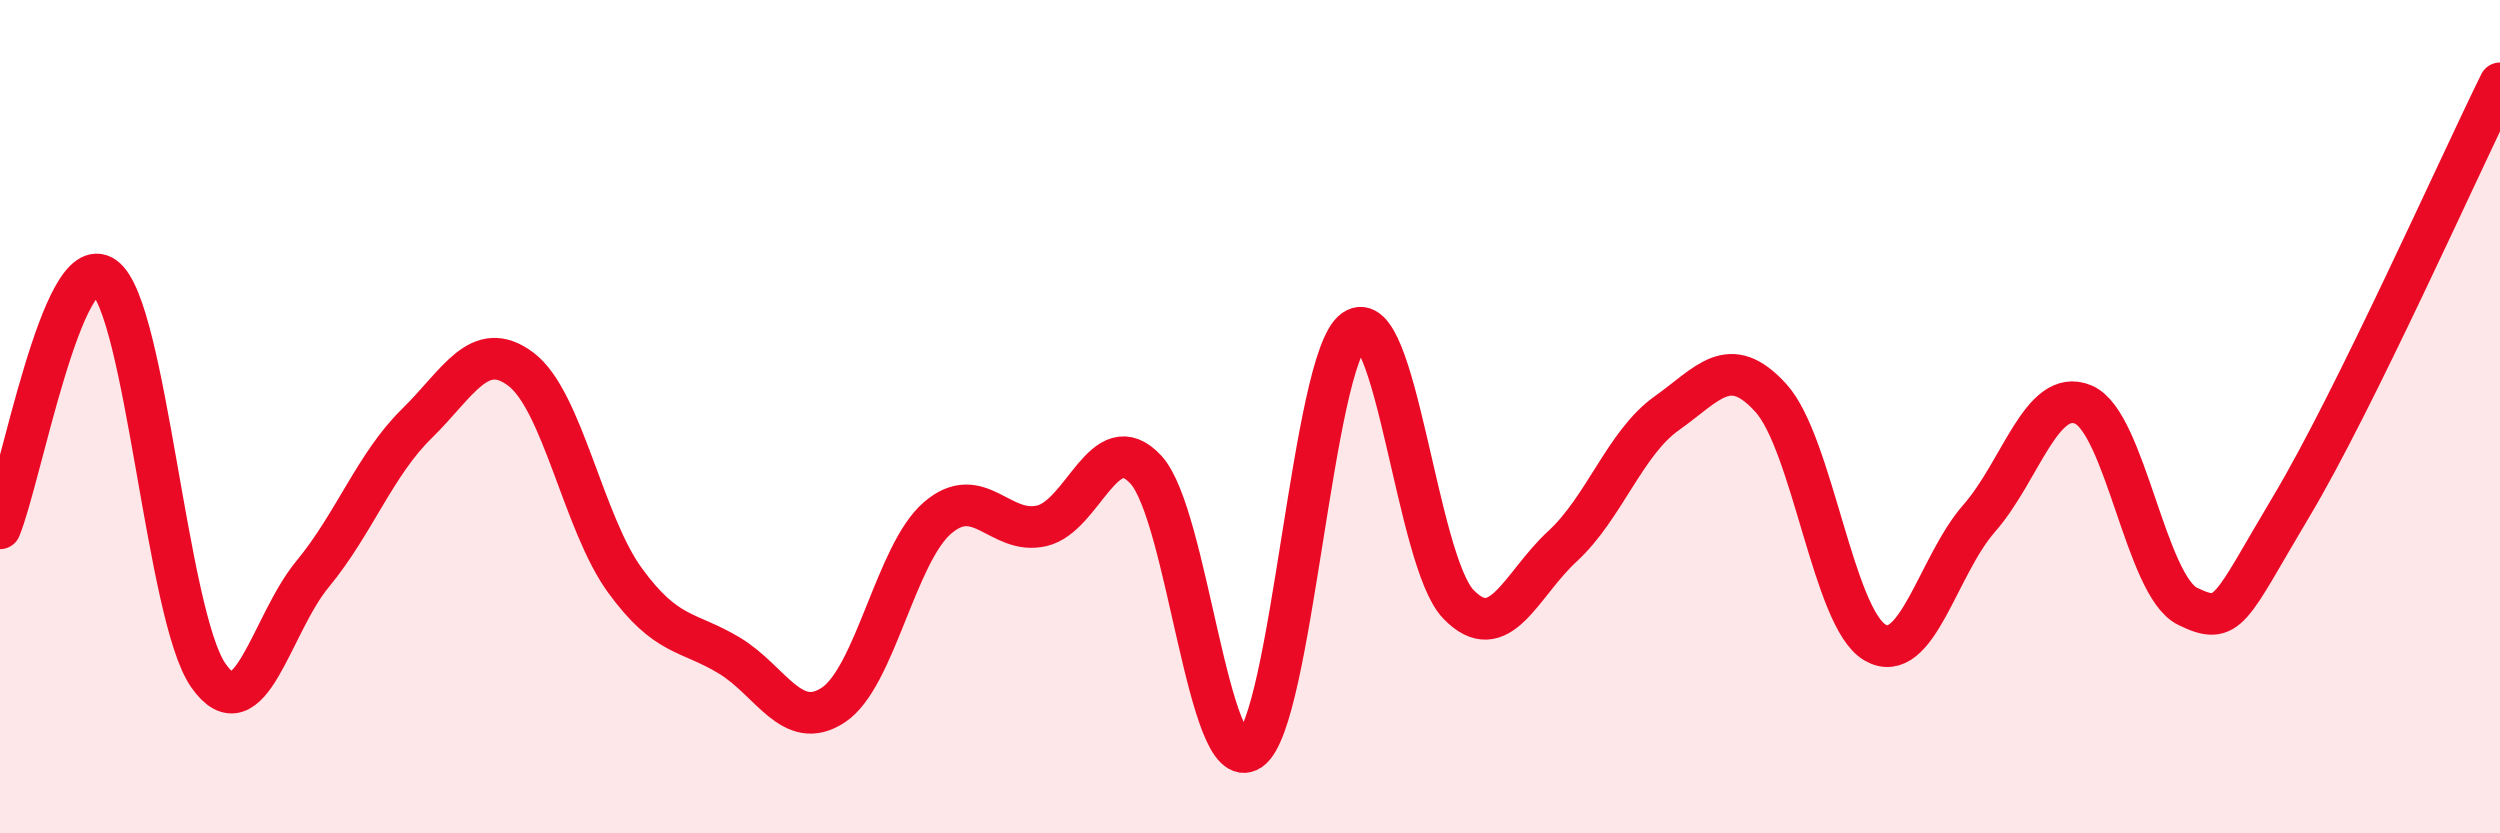 
    <svg width="60" height="20" viewBox="0 0 60 20" xmlns="http://www.w3.org/2000/svg">
      <path
        d="M 0,12.68 C 0.5,11.47 1.5,5.94 2.5,6.65 C 3.5,7.36 4,14.78 5,16.21 C 6,17.64 6.5,14.99 7.5,13.78 C 8.5,12.57 9,11.15 10,10.17 C 11,9.19 11.5,8.11 12.5,8.86 C 13.5,9.61 14,12.56 15,13.93 C 16,15.3 16.5,15.13 17.5,15.73 C 18.5,16.33 19,17.58 20,16.92 C 21,16.26 21.5,13.29 22.5,12.43 C 23.5,11.57 24,12.85 25,12.62 C 26,12.39 26.5,10.19 27.5,11.27 C 28.5,12.35 29,18.67 30,18 C 31,17.33 31.5,8.62 32.5,7.92 C 33.5,7.22 34,13.46 35,14.5 C 36,15.54 36.5,14.03 37.5,13.11 C 38.5,12.19 39,10.63 40,9.92 C 41,9.21 41.5,8.45 42.5,9.55 C 43.5,10.65 44,14.84 45,15.42 C 46,16 46.5,13.58 47.5,12.44 C 48.5,11.3 49,9.29 50,9.71 C 51,10.13 51.5,14.06 52.5,14.55 C 53.5,15.04 53.5,14.65 55,12.14 C 56.5,9.63 59,4.03 60,2L60 20L0 20Z"
        fill="#EB0A25"
        opacity="0.1"
        stroke-linecap="round"
        stroke-linejoin="round"
      />
      <path
        d="M 0,12.68 C 0.5,11.47 1.5,5.94 2.5,6.65 C 3.5,7.36 4,14.78 5,16.21 C 6,17.64 6.5,14.99 7.5,13.78 C 8.5,12.57 9,11.15 10,10.17 C 11,9.19 11.5,8.11 12.5,8.86 C 13.5,9.61 14,12.56 15,13.93 C 16,15.3 16.5,15.13 17.5,15.73 C 18.5,16.33 19,17.58 20,16.92 C 21,16.26 21.5,13.29 22.5,12.43 C 23.5,11.57 24,12.85 25,12.62 C 26,12.39 26.5,10.19 27.5,11.27 C 28.5,12.35 29,18.67 30,18 C 31,17.33 31.5,8.62 32.5,7.92 C 33.5,7.22 34,13.46 35,14.5 C 36,15.54 36.5,14.03 37.5,13.11 C 38.5,12.19 39,10.63 40,9.92 C 41,9.21 41.5,8.45 42.5,9.55 C 43.5,10.65 44,14.84 45,15.42 C 46,16 46.5,13.58 47.5,12.44 C 48.5,11.3 49,9.29 50,9.71 C 51,10.13 51.5,14.06 52.5,14.55 C 53.5,15.04 53.5,14.65 55,12.14 C 56.5,9.63 59,4.03 60,2"
        stroke="#EB0A25"
        stroke-width="1"
        fill="none"
        stroke-linecap="round"
        stroke-linejoin="round"
      />
    </svg>
  